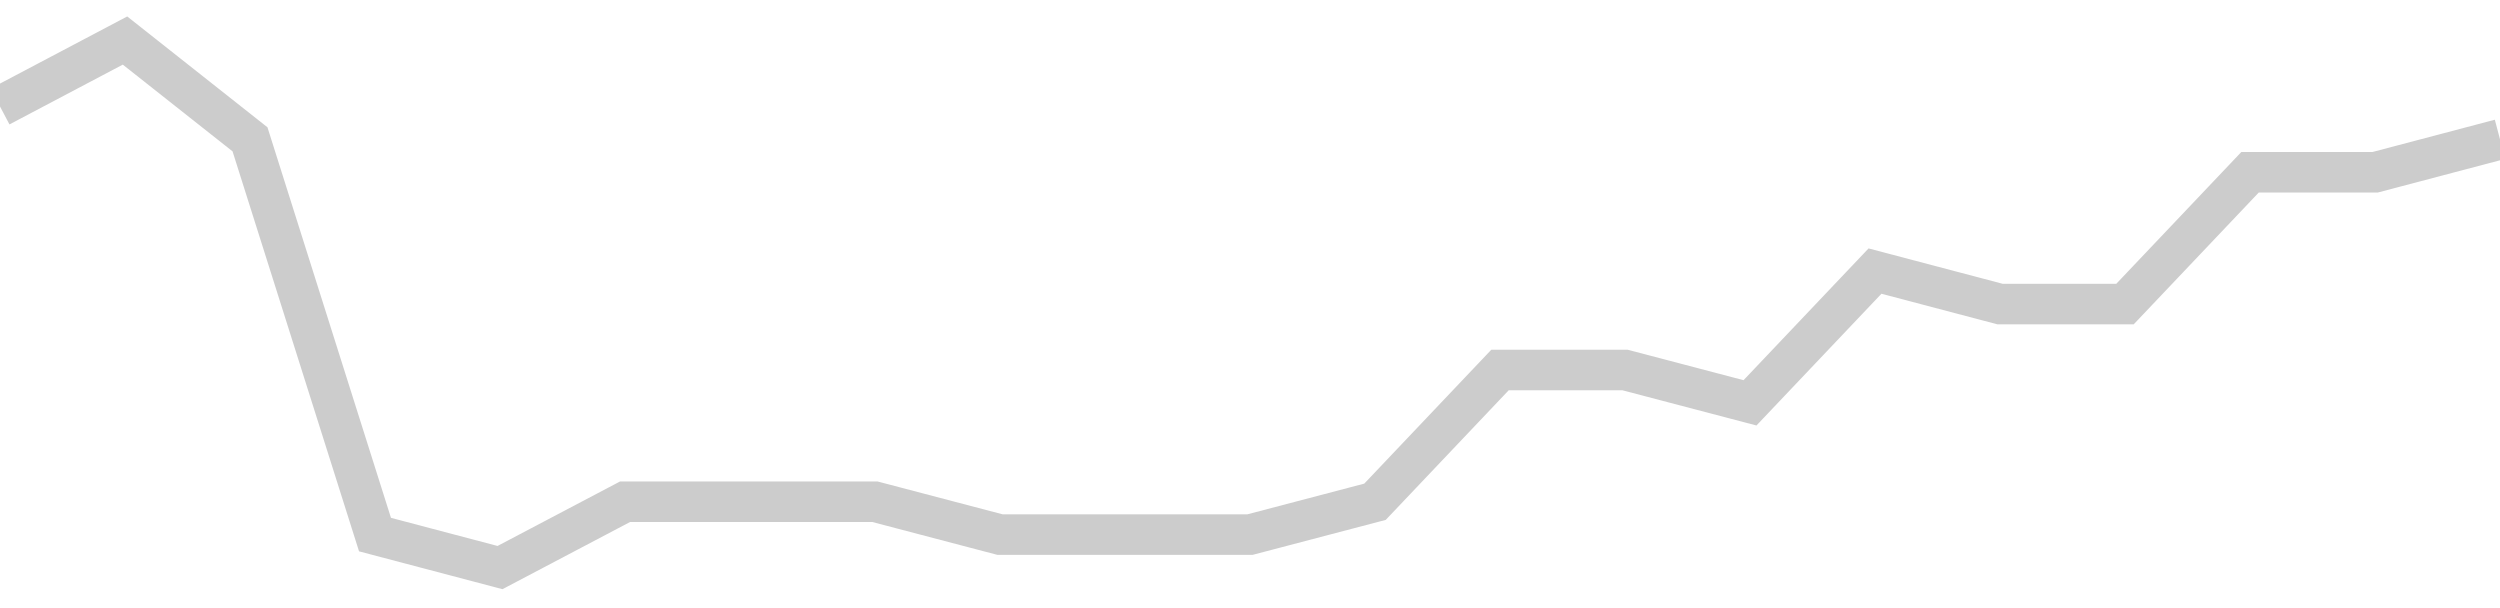 <!-- Generated with https://github.com/jxxe/sparkline/ --><svg viewBox="0 0 185 45" class="sparkline" xmlns="http://www.w3.org/2000/svg"><path class="sparkline--fill" d="M 0 7.88 L 0 7.88 L 9.25 3 L 18.5 10.31 L 27.75 39.56 L 37 42 L 46.25 37.13 L 55.5 37.13 L 64.75 37.13 L 74 39.56 L 83.25 39.56 L 92.5 39.56 L 101.75 37.13 L 111 27.38 L 120.25 27.38 L 129.5 29.81 L 138.75 20.06 L 148 22.5 L 157.25 22.5 L 166.5 12.75 L 175.75 12.75 L 185 10.31 V 45 L 0 45 Z" stroke="none" fill="none" ></path><path class="sparkline--line" d="M 0 7.88 L 0 7.88 L 9.25 3 L 18.5 10.31 L 27.75 39.56 L 37 42 L 46.25 37.13 L 55.5 37.13 L 64.75 37.13 L 74 39.56 L 83.25 39.56 L 92.5 39.56 L 101.75 37.13 L 111 27.38 L 120.25 27.38 L 129.5 29.81 L 138.75 20.06 L 148 22.5 L 157.25 22.5 L 166.5 12.75 L 175.75 12.75 L 185 10.31" fill="none" stroke-width="3" stroke="#CCCCCC" ></path></svg>